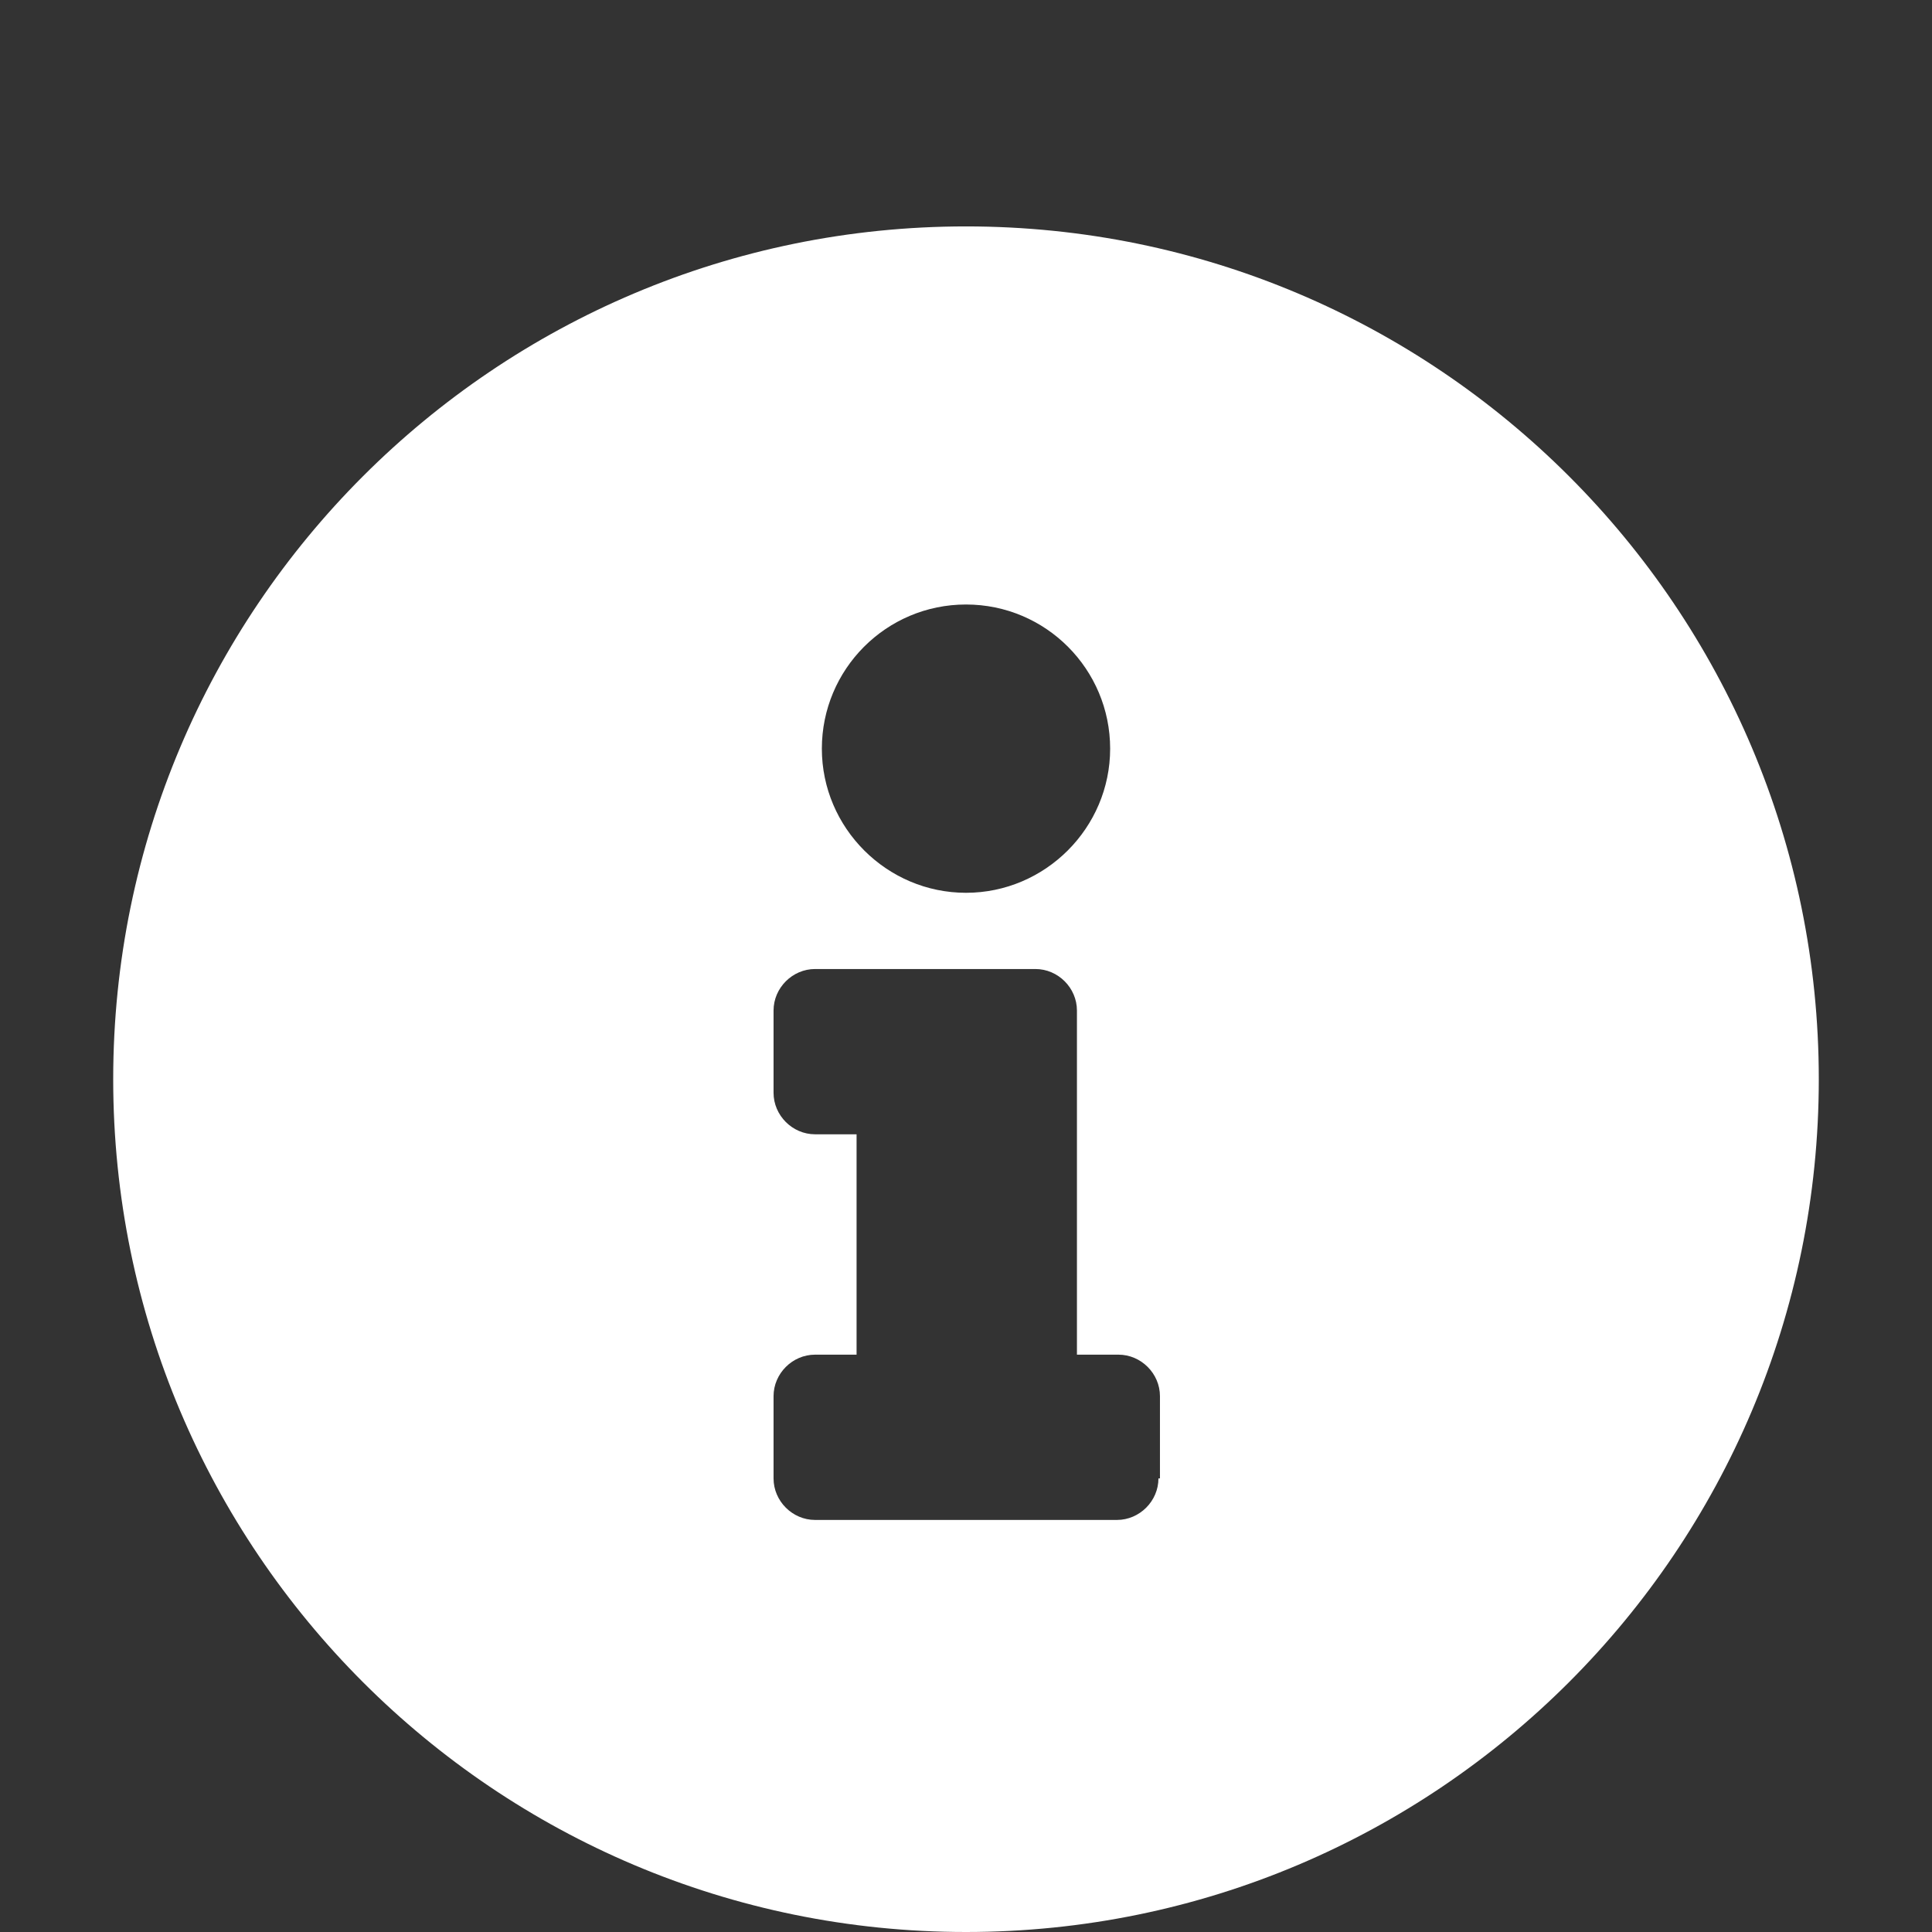 <?xml version="1.0" encoding="utf-8"?>
<!-- Generator: Adobe Illustrator 23.0.6, SVG Export Plug-In . SVG Version: 6.00 Build 0)  -->
<svg version="1.1" id="レイヤー_1" focusable="false"
	 xmlns="http://www.w3.org/2000/svg" xmlns:xlink="http://www.w3.org/1999/xlink" x="0px" y="0px" viewBox="0 0 256 256"
	 style="enable-background:new 0 0 256 256;" xml:space="preserve">
<rect x="0" y="0" width="256" height="256" fill="#333333" stroke="none"/>
<style type="text/css">
	.st0{fill:#FFFFFF;}
</style>
<path class="st0" d="M128,30C65.6,30,15,80.6,15,143c0,62.4,50.6,113,113,113s113-50.6,113-113C241,80.6,190.4,30,128,30z M128,80.1
	c10.6,0,19.1,8.6,19.1,19.1s-8.6,19.1-19.1,19.1s-19.1-8.6-19.1-19.1S117.4,80.1,128,80.1z M153.5,195.9c0,3-2.5,5.5-5.5,5.5H108
	c-3,0-5.5-2.5-5.5-5.5v-10.9c0-3,2.5-5.5,5.5-5.5h5.5v-29.2H108c-3,0-5.5-2.5-5.5-5.5v-10.9c0-3,2.5-5.5,5.5-5.5h29.2
	c3,0,5.5,2.5,5.5,5.5v45.6h5.5c3,0,5.5,2.5,5.5,5.5V195.9z"/>
</svg>
